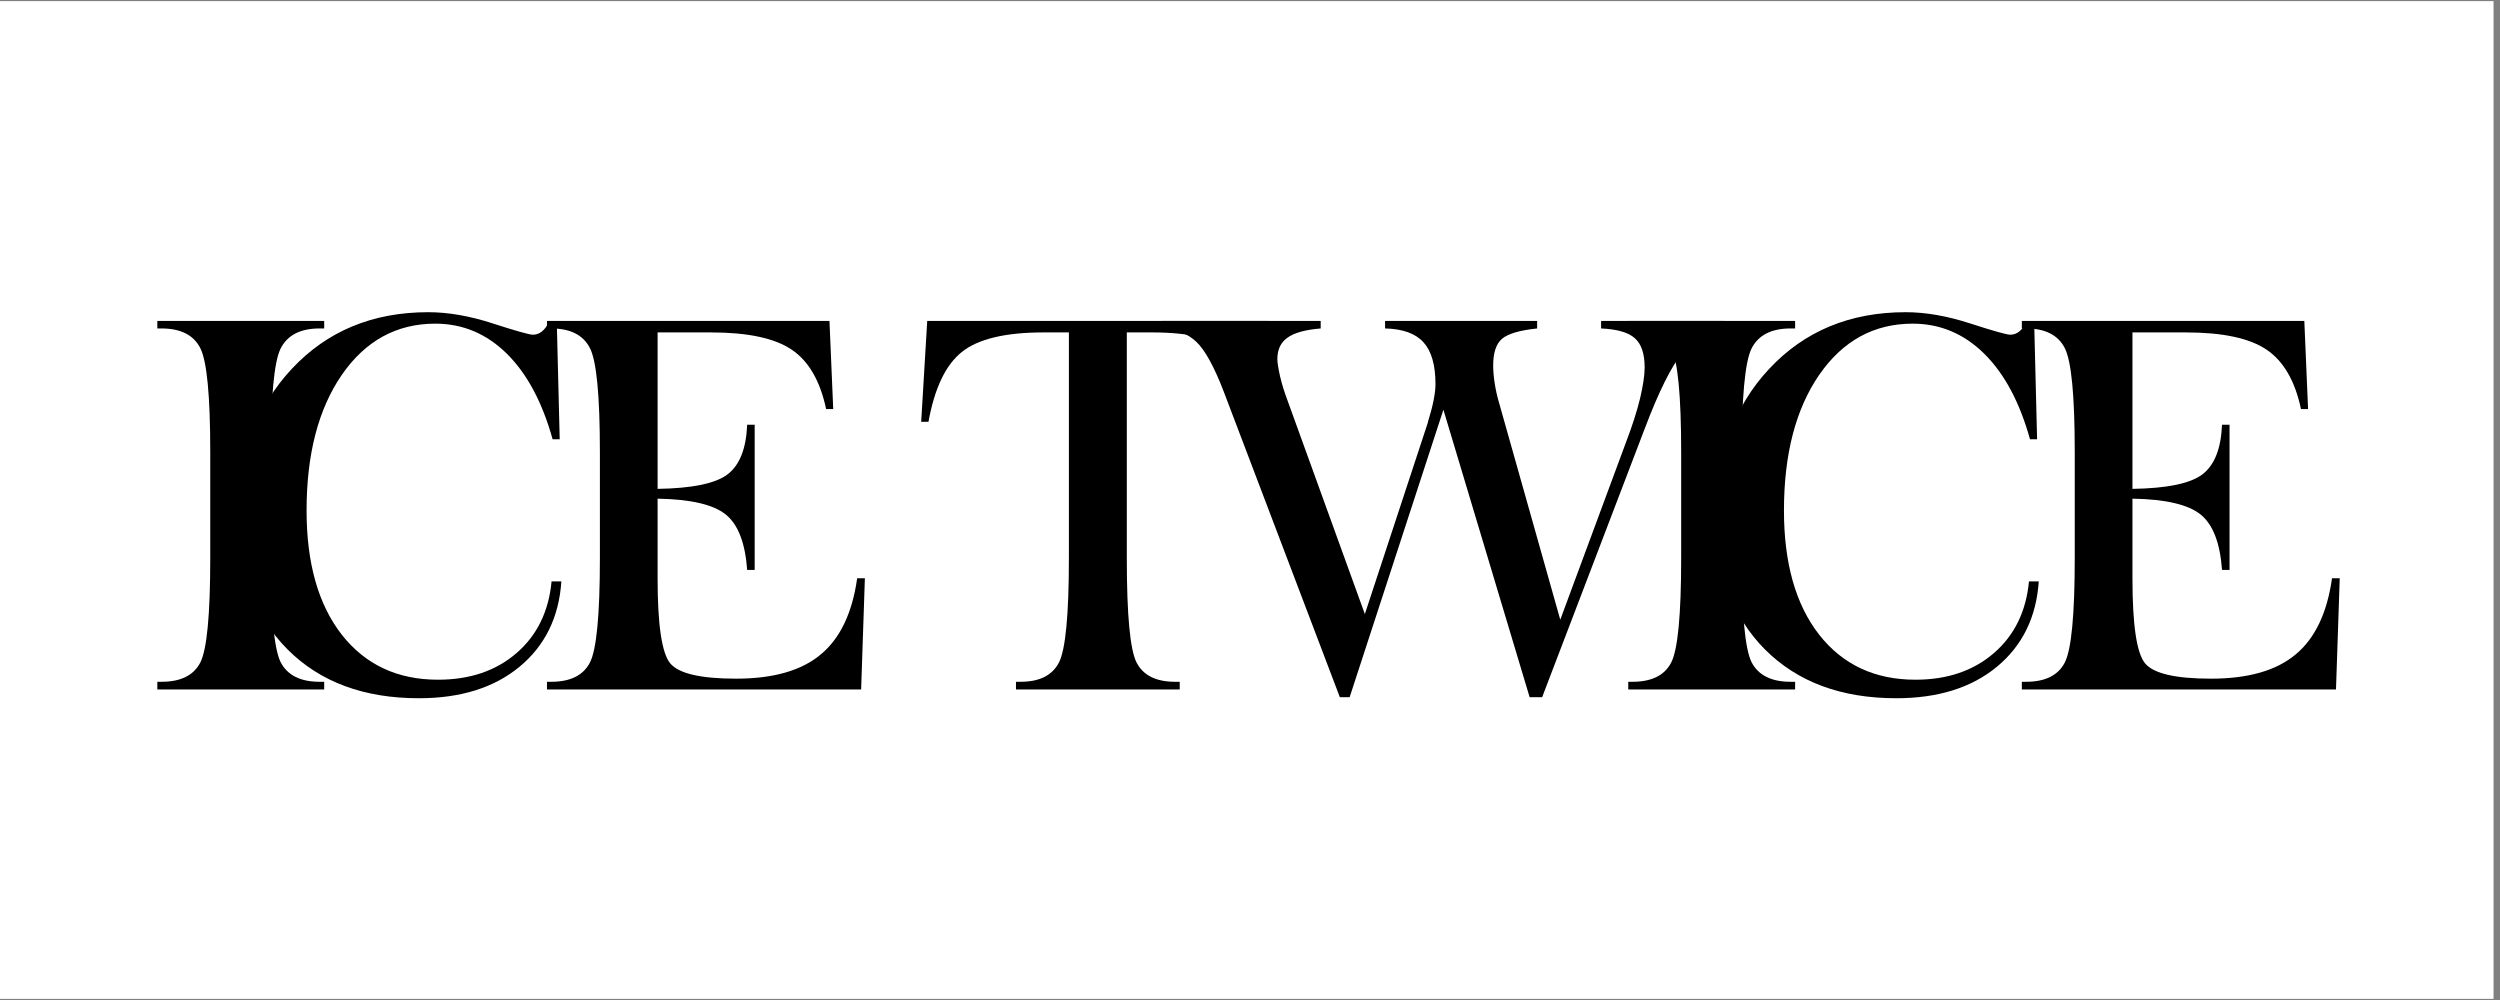 <svg version="1.0" preserveAspectRatio="xMidYMid meet" height="100" viewBox="0 0 187.5 75" zoomAndPan="magnify" width="250" xmlns:xlink="http://www.w3.org/1999/xlink" xmlns="http://www.w3.org/2000/svg"><rect x="0" y="0" width="187.5" height="75" fill="#808080" stroke="none"/><defs><g></g><clipPath id="0b8064cd93"><path clip-rule="nonzero" d="M 0 0.102 L 187 0.102 L 187 74.898 L 0 74.898 Z M 0 0.102"></path></clipPath></defs><g clip-path="url(#0b8064cd93)"><path fill-rule="nonzero" fill-opacity="1" d="M 0 0.102 L 187 0.102 L 187 74.898 L 0 74.898 Z M 0 0.102" fill="#ffffff"></path><path fill-rule="nonzero" fill-opacity="1" d="M 0 0.102 L 187 0.102 L 187 74.898 L 0 74.898 Z M 0 0.102" fill="#ffffff"></path></g><g fill-opacity="1" fill="#000000"><g transform="translate(10.003, 51.712)"><g><path d="M 14.312 -27.641 L 14.312 -27.078 L 13.969 -27.078 C 12.531 -27.078 11.555 -26.578 11.047 -25.578 C 10.547 -24.586 10.297 -21.852 10.297 -17.375 L 10.297 -10.266 C 10.297 -5.773 10.547 -3.035 11.047 -2.047 C 11.555 -1.066 12.531 -0.578 13.969 -0.578 L 14.312 -0.578 L 14.312 0 L 1.797 0 L 1.797 -0.578 L 2.109 -0.578 C 3.547 -0.578 4.516 -1.055 5.016 -2.016 C 5.516 -2.984 5.766 -5.598 5.766 -9.859 L 5.766 -17.797 C 5.766 -22.035 5.516 -24.641 5.016 -25.609 C 4.516 -26.586 3.547 -27.078 2.109 -27.078 L 1.797 -27.078 L 1.797 -27.641 Z M 14.312 -27.641"></path></g></g></g><g fill-opacity="1" fill="#000000"><g transform="translate(15.884, 51.712)"><g><path d="M 26.219 -8.109 C 26.039 -5.422 24.992 -3.285 23.078 -1.703 C 21.172 -0.129 18.656 0.656 15.531 0.656 C 11.406 0.656 8.125 -0.562 5.688 -3 C 3.25 -5.445 2.031 -8.766 2.031 -12.953 C 2.031 -17.523 3.352 -21.223 6 -24.047 C 8.645 -26.879 12.055 -28.297 16.234 -28.297 C 17.734 -28.297 19.348 -28.016 21.078 -27.453 C 22.816 -26.891 23.816 -26.609 24.078 -26.609 C 24.328 -26.609 24.551 -26.688 24.75 -26.844 C 24.957 -27.008 25.133 -27.242 25.281 -27.547 L 25.875 -27.547 L 26.094 -18.766 L 25.562 -18.766 C 24.789 -21.547 23.645 -23.688 22.125 -25.188 C 20.602 -26.688 18.816 -27.438 16.766 -27.438 C 13.859 -27.438 11.52 -26.156 9.75 -23.594 C 7.988 -21.031 7.109 -17.641 7.109 -13.422 C 7.109 -9.473 7.988 -6.367 9.75 -4.109 C 11.52 -1.859 13.926 -0.734 16.969 -0.734 C 19.352 -0.734 21.316 -1.398 22.859 -2.734 C 24.398 -4.066 25.273 -5.859 25.484 -8.109 Z M 26.219 -8.109"></path></g></g></g><g fill-opacity="1" fill="#000000"><g transform="translate(39.304, 51.712)"><g><path d="M 1.719 0 L 1.719 -0.578 L 2.031 -0.578 C 3.469 -0.578 4.438 -1.055 4.938 -2.016 C 5.438 -2.984 5.688 -5.598 5.688 -9.859 L 5.688 -17.797 C 5.688 -22.035 5.438 -24.641 4.938 -25.609 C 4.438 -26.586 3.469 -27.078 2.031 -27.078 L 1.719 -27.078 L 1.719 -27.641 L 22.906 -27.641 L 23.188 -21.031 L 22.656 -21.031 C 22.207 -23.145 21.348 -24.629 20.078 -25.484 C 18.805 -26.348 16.785 -26.781 14.016 -26.781 L 10.016 -26.781 L 10.016 -15.047 C 12.598 -15.086 14.344 -15.445 15.25 -16.125 C 16.164 -16.812 16.66 -18.055 16.734 -19.859 L 17.297 -19.859 L 17.297 -8.969 L 16.734 -8.969 C 16.586 -11 16.051 -12.383 15.125 -13.125 C 14.195 -13.875 12.492 -14.27 10.016 -14.312 L 10.016 -8.344 C 10.016 -4.844 10.332 -2.711 10.969 -1.953 C 11.613 -1.191 13.258 -0.812 15.906 -0.812 C 18.688 -0.812 20.801 -1.414 22.25 -2.625 C 23.707 -3.832 24.617 -5.738 24.984 -8.344 L 25.562 -8.344 L 25.281 0 Z M 1.719 0"></path></g></g></g><g fill-opacity="1" fill="#000000"><g transform="translate(68.151, 51.712)"><g><path d="M 16.359 -10.719 L 16.359 -9.859 C 16.359 -5.598 16.602 -2.984 17.094 -2.016 C 17.594 -1.055 18.555 -0.578 19.984 -0.578 L 20.328 -0.578 L 20.328 0 L 8.047 0 L 8.047 -0.578 L 8.391 -0.578 C 9.805 -0.578 10.766 -1.055 11.266 -2.016 C 11.766 -2.984 12.016 -5.598 12.016 -9.859 L 12.016 -26.781 L 10.109 -26.781 C 7.242 -26.781 5.203 -26.289 3.984 -25.312 C 2.773 -24.344 1.941 -22.598 1.484 -20.078 L 0.938 -20.078 L 1.391 -27.641 L 27 -27.641 L 27.438 -20.078 L 26.922 -20.078 C 26.441 -22.598 25.594 -24.344 24.375 -25.312 C 23.156 -26.289 21.117 -26.781 18.266 -26.781 L 16.359 -26.781 Z M 16.359 -10.719"></path></g></g></g><g fill-opacity="1" fill="#000000"><g transform="translate(87.614, 51.712)"><g><path d="M 13.609 0.578 L 12.875 0.578 L 4.172 -22.328 C 3.453 -24.203 2.77 -25.445 2.125 -26.062 C 1.477 -26.688 0.602 -27.023 -0.5 -27.078 L -0.5 -27.641 L 11.438 -27.641 L 11.438 -27.078 C 10.289 -26.984 9.461 -26.754 8.953 -26.391 C 8.441 -26.035 8.188 -25.5 8.188 -24.781 C 8.188 -24.531 8.254 -24.098 8.391 -23.484 C 8.535 -22.879 8.727 -22.258 8.969 -21.625 L 14.75 -5.656 L 19.469 -20 L 19.484 -20.078 C 19.859 -21.285 20.047 -22.227 20.047 -22.906 C 20.047 -24.344 19.742 -25.391 19.141 -26.047 C 18.547 -26.703 17.586 -27.047 16.266 -27.078 L 16.266 -27.641 L 27.672 -27.641 L 27.672 -27.078 C 26.359 -26.941 25.477 -26.68 25.031 -26.297 C 24.594 -25.922 24.375 -25.254 24.375 -24.297 C 24.375 -23.91 24.41 -23.477 24.484 -23 C 24.555 -22.52 24.656 -22.062 24.781 -21.625 L 29.406 -5.234 L 34.344 -18.562 C 34.812 -19.789 35.16 -20.879 35.391 -21.828 C 35.617 -22.785 35.734 -23.562 35.734 -24.156 C 35.734 -25.188 35.488 -25.914 35 -26.344 C 34.52 -26.781 33.676 -27.023 32.469 -27.078 L 32.469 -27.641 L 41.672 -27.641 L 41.672 -27.078 C 40.461 -26.898 39.43 -26.297 38.578 -25.266 C 37.734 -24.234 36.785 -22.328 35.734 -19.547 L 28.047 0.578 L 27.109 0.578 L 20.641 -20.984 Z M 13.609 0.578"></path></g></g></g><g fill-opacity="1" fill="#000000"><g transform="translate(120.322, 51.712)"><g><path d="M 14.312 -27.641 L 14.312 -27.078 L 13.969 -27.078 C 12.531 -27.078 11.555 -26.578 11.047 -25.578 C 10.547 -24.586 10.297 -21.852 10.297 -17.375 L 10.297 -10.266 C 10.297 -5.773 10.547 -3.035 11.047 -2.047 C 11.555 -1.066 12.531 -0.578 13.969 -0.578 L 14.312 -0.578 L 14.312 0 L 1.797 0 L 1.797 -0.578 L 2.109 -0.578 C 3.547 -0.578 4.516 -1.055 5.016 -2.016 C 5.516 -2.984 5.766 -5.598 5.766 -9.859 L 5.766 -17.797 C 5.766 -22.035 5.516 -24.641 5.016 -25.609 C 4.516 -26.586 3.547 -27.078 2.109 -27.078 L 1.797 -27.078 L 1.797 -27.641 Z M 14.312 -27.641"></path></g></g></g><g fill-opacity="1" fill="#000000"><g transform="translate(126.688, 51.712)"><g><path d="M 26.219 -8.109 C 26.039 -5.422 24.992 -3.285 23.078 -1.703 C 21.172 -0.129 18.656 0.656 15.531 0.656 C 11.406 0.656 8.125 -0.562 5.688 -3 C 3.25 -5.445 2.031 -8.766 2.031 -12.953 C 2.031 -17.523 3.352 -21.223 6 -24.047 C 8.645 -26.879 12.055 -28.297 16.234 -28.297 C 17.734 -28.297 19.348 -28.016 21.078 -27.453 C 22.816 -26.891 23.816 -26.609 24.078 -26.609 C 24.328 -26.609 24.551 -26.688 24.75 -26.844 C 24.957 -27.008 25.133 -27.242 25.281 -27.547 L 25.875 -27.547 L 26.094 -18.766 L 25.562 -18.766 C 24.789 -21.547 23.645 -23.688 22.125 -25.188 C 20.602 -26.688 18.816 -27.438 16.766 -27.438 C 13.859 -27.438 11.52 -26.156 9.75 -23.594 C 7.988 -21.031 7.109 -17.641 7.109 -13.422 C 7.109 -9.473 7.988 -6.367 9.75 -4.109 C 11.52 -1.859 13.926 -0.734 16.969 -0.734 C 19.352 -0.734 21.316 -1.398 22.859 -2.734 C 24.398 -4.066 25.273 -5.859 25.484 -8.109 Z M 26.219 -8.109"></path></g></g></g><g fill-opacity="1" fill="#000000"><g transform="translate(149.918, 51.712)"><g><path d="M 1.719 0 L 1.719 -0.578 L 2.031 -0.578 C 3.469 -0.578 4.438 -1.055 4.938 -2.016 C 5.438 -2.984 5.688 -5.598 5.688 -9.859 L 5.688 -17.797 C 5.688 -22.035 5.438 -24.641 4.938 -25.609 C 4.438 -26.586 3.469 -27.078 2.031 -27.078 L 1.719 -27.078 L 1.719 -27.641 L 22.906 -27.641 L 23.188 -21.031 L 22.656 -21.031 C 22.207 -23.145 21.348 -24.629 20.078 -25.484 C 18.805 -26.348 16.785 -26.781 14.016 -26.781 L 10.016 -26.781 L 10.016 -15.047 C 12.598 -15.086 14.344 -15.445 15.25 -16.125 C 16.164 -16.812 16.66 -18.055 16.734 -19.859 L 17.297 -19.859 L 17.297 -8.969 L 16.734 -8.969 C 16.586 -11 16.051 -12.383 15.125 -13.125 C 14.195 -13.875 12.492 -14.27 10.016 -14.312 L 10.016 -8.344 C 10.016 -4.844 10.332 -2.711 10.969 -1.953 C 11.613 -1.191 13.258 -0.812 15.906 -0.812 C 18.688 -0.812 20.801 -1.414 22.25 -2.625 C 23.707 -3.832 24.617 -5.738 24.984 -8.344 L 25.562 -8.344 L 25.281 0 Z M 1.719 0"></path></g></g></g></svg>